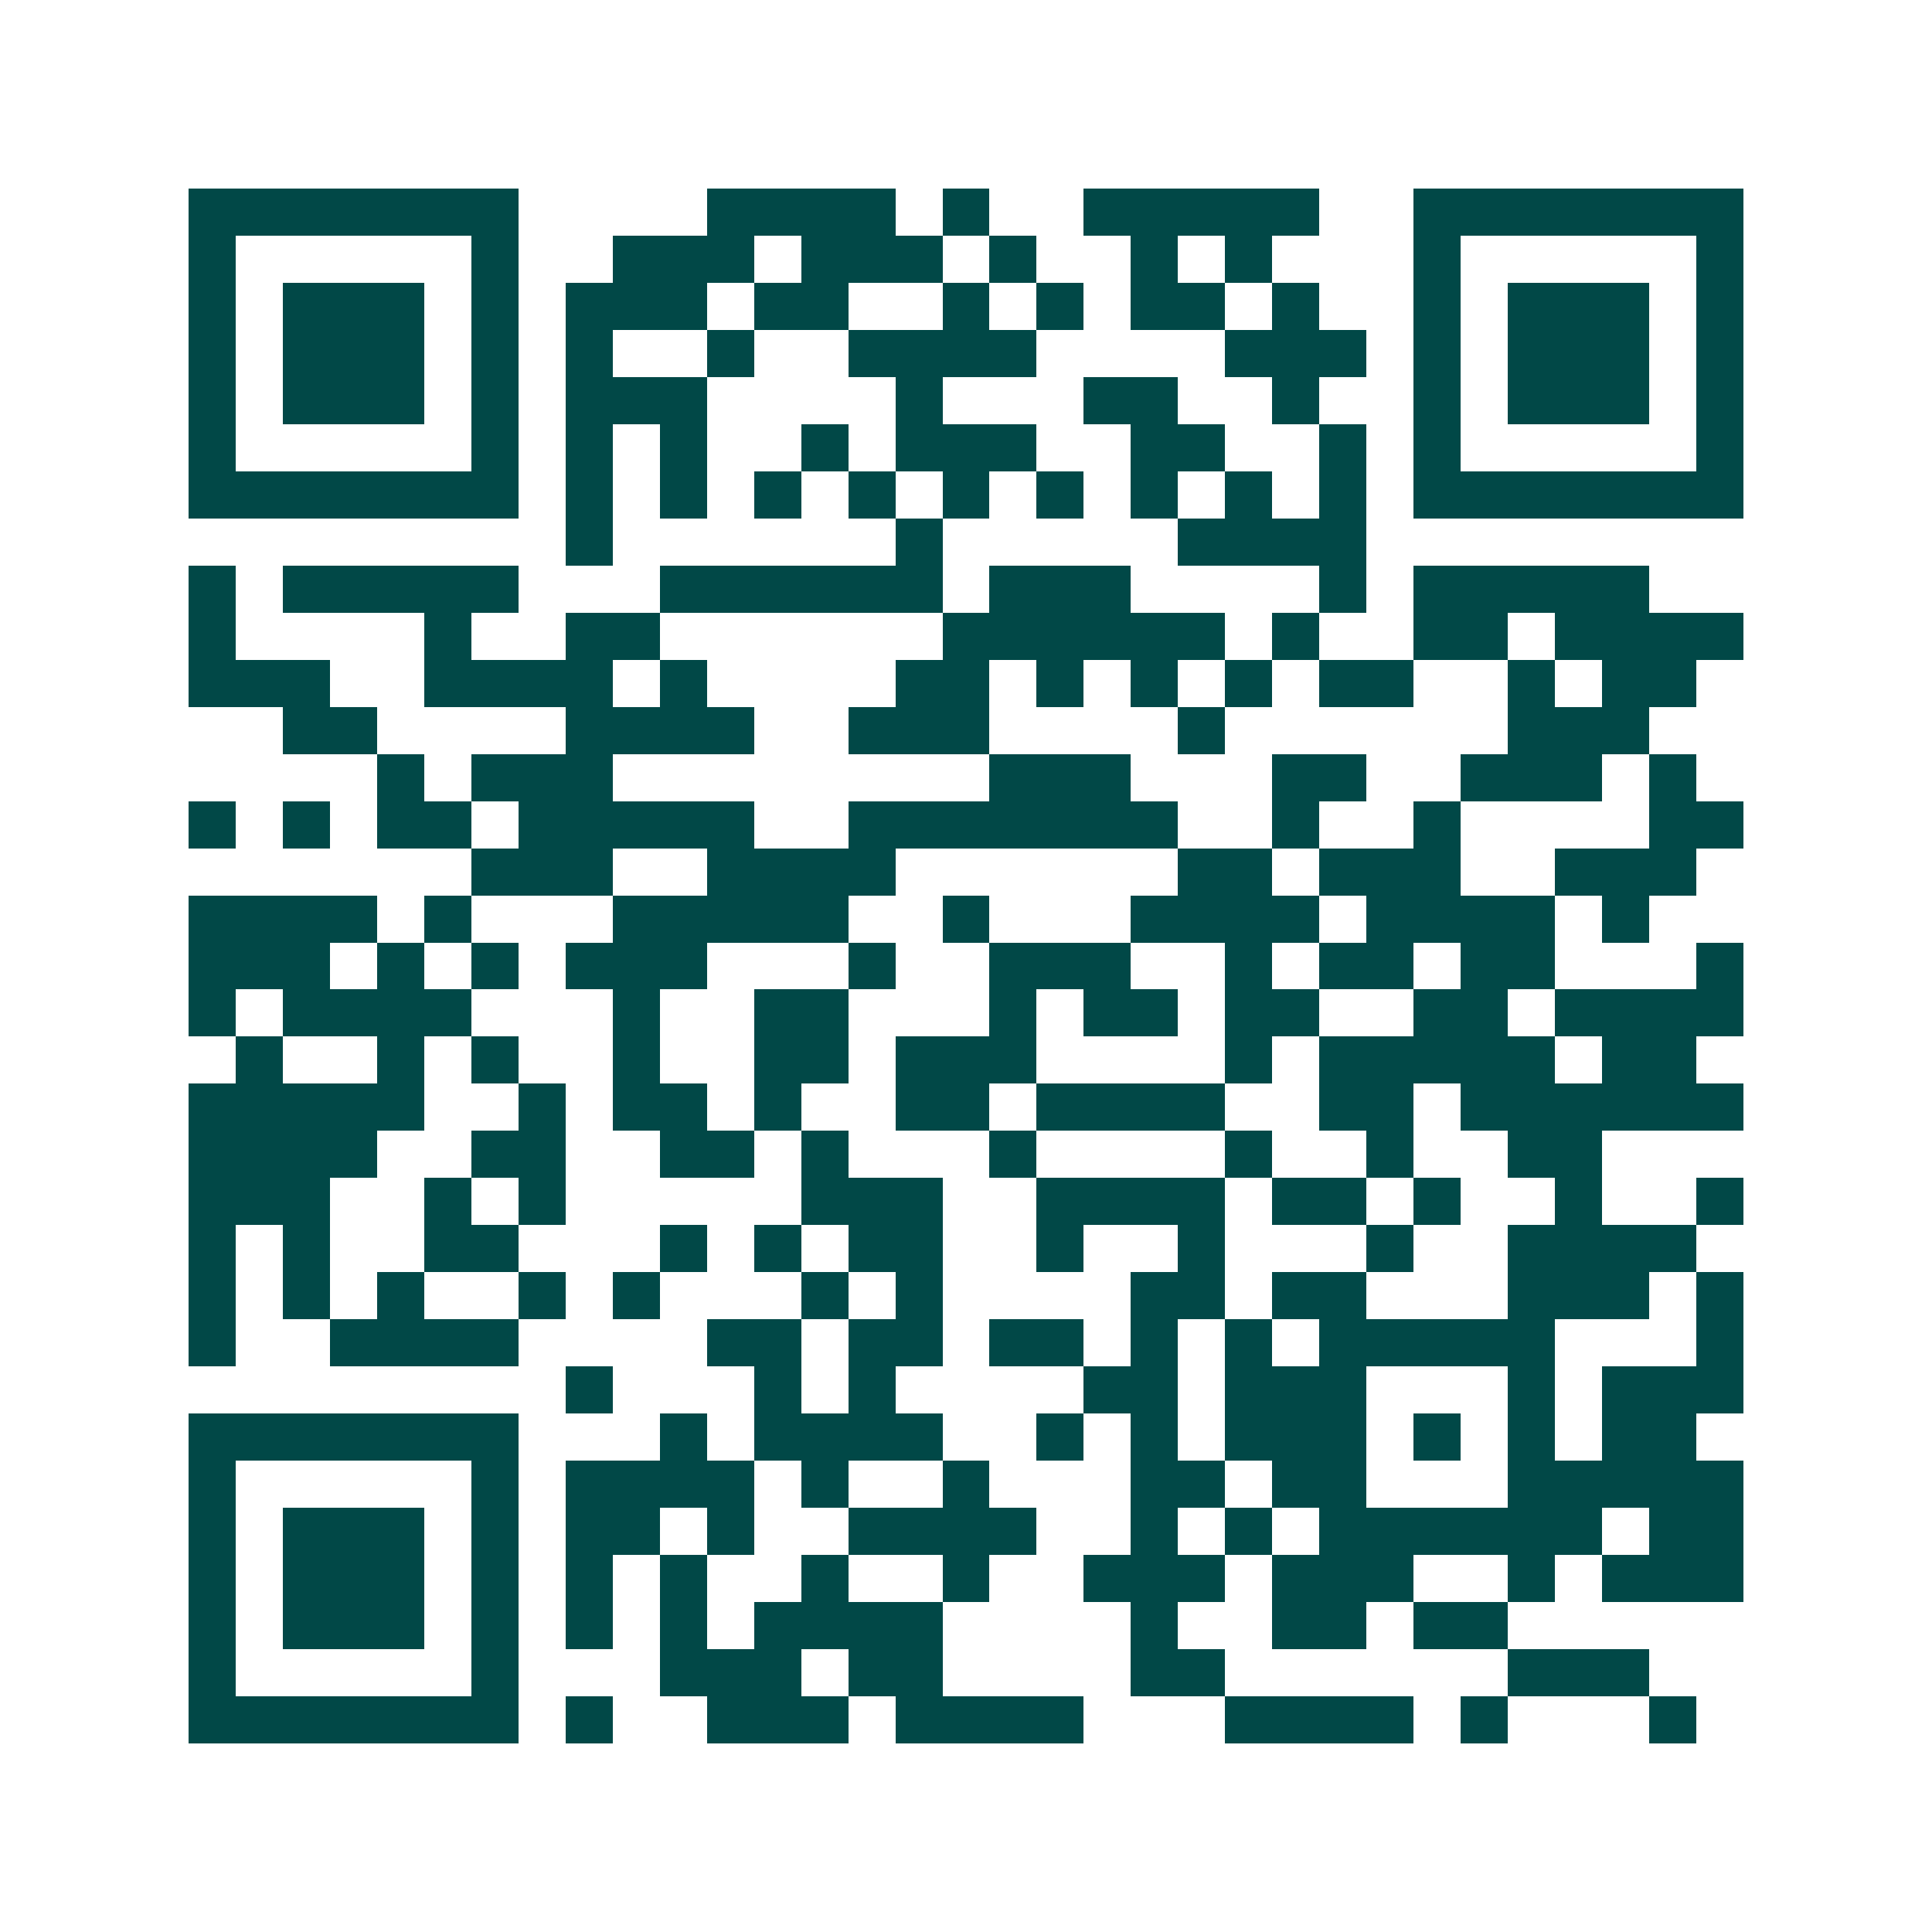 <svg xmlns="http://www.w3.org/2000/svg" width="200" height="200" viewBox="0 0 41 41" shape-rendering="crispEdges"><path fill="#ffffff" d="M0 0h41v41H0z"/><path stroke="#014847" d="M4 4.5h7m4 0h4m1 0h1m2 0h5m2 0h7M4 5.5h1m5 0h1m2 0h3m1 0h3m1 0h1m2 0h1m1 0h1m3 0h1m5 0h1M4 6.5h1m1 0h3m1 0h1m1 0h3m1 0h2m2 0h1m1 0h1m1 0h2m1 0h1m2 0h1m1 0h3m1 0h1M4 7.5h1m1 0h3m1 0h1m1 0h1m2 0h1m2 0h4m4 0h3m1 0h1m1 0h3m1 0h1M4 8.5h1m1 0h3m1 0h1m1 0h3m4 0h1m3 0h2m2 0h1m2 0h1m1 0h3m1 0h1M4 9.5h1m5 0h1m1 0h1m1 0h1m2 0h1m1 0h3m2 0h2m2 0h1m1 0h1m5 0h1M4 10.5h7m1 0h1m1 0h1m1 0h1m1 0h1m1 0h1m1 0h1m1 0h1m1 0h1m1 0h1m1 0h7M12 11.5h1m6 0h1m5 0h4M4 12.5h1m1 0h5m3 0h6m1 0h3m4 0h1m1 0h5M4 13.5h1m4 0h1m2 0h2m6 0h6m1 0h1m2 0h2m1 0h4M4 14.5h3m2 0h4m1 0h1m4 0h2m1 0h1m1 0h1m1 0h1m1 0h2m2 0h1m1 0h2M6 15.5h2m4 0h4m2 0h3m4 0h1m6 0h3M8 16.5h1m1 0h3m8 0h3m3 0h2m2 0h3m1 0h1M4 17.5h1m1 0h1m1 0h2m1 0h5m2 0h7m2 0h1m2 0h1m4 0h2M10 18.5h3m2 0h4m6 0h2m1 0h3m2 0h3M4 19.5h4m1 0h1m3 0h5m2 0h1m3 0h4m1 0h4m1 0h1M4 20.5h3m1 0h1m1 0h1m1 0h3m3 0h1m2 0h3m2 0h1m1 0h2m1 0h2m3 0h1M4 21.5h1m1 0h4m3 0h1m2 0h2m3 0h1m1 0h2m1 0h2m2 0h2m1 0h4M5 22.5h1m2 0h1m1 0h1m2 0h1m2 0h2m1 0h3m4 0h1m1 0h5m1 0h2M4 23.5h5m2 0h1m1 0h2m1 0h1m2 0h2m1 0h4m2 0h2m1 0h6M4 24.5h4m2 0h2m2 0h2m1 0h1m3 0h1m4 0h1m2 0h1m2 0h2M4 25.5h3m2 0h1m1 0h1m5 0h3m2 0h4m1 0h2m1 0h1m2 0h1m2 0h1M4 26.5h1m1 0h1m2 0h2m3 0h1m1 0h1m1 0h2m2 0h1m2 0h1m3 0h1m2 0h4M4 27.5h1m1 0h1m1 0h1m2 0h1m1 0h1m3 0h1m1 0h1m4 0h2m1 0h2m3 0h3m1 0h1M4 28.5h1m2 0h4m4 0h2m1 0h2m1 0h2m1 0h1m1 0h1m1 0h5m3 0h1M12 29.5h1m3 0h1m1 0h1m4 0h2m1 0h3m3 0h1m1 0h3M4 30.5h7m3 0h1m1 0h4m2 0h1m1 0h1m1 0h3m1 0h1m1 0h1m1 0h2M4 31.5h1m5 0h1m1 0h4m1 0h1m2 0h1m3 0h2m1 0h2m3 0h5M4 32.5h1m1 0h3m1 0h1m1 0h2m1 0h1m2 0h4m2 0h1m1 0h1m1 0h6m1 0h2M4 33.5h1m1 0h3m1 0h1m1 0h1m1 0h1m2 0h1m2 0h1m2 0h3m1 0h3m2 0h1m1 0h3M4 34.5h1m1 0h3m1 0h1m1 0h1m1 0h1m1 0h4m4 0h1m2 0h2m1 0h2M4 35.5h1m5 0h1m3 0h3m1 0h2m4 0h2m6 0h3M4 36.5h7m1 0h1m2 0h3m1 0h4m3 0h4m1 0h1m3 0h1"/></svg>
